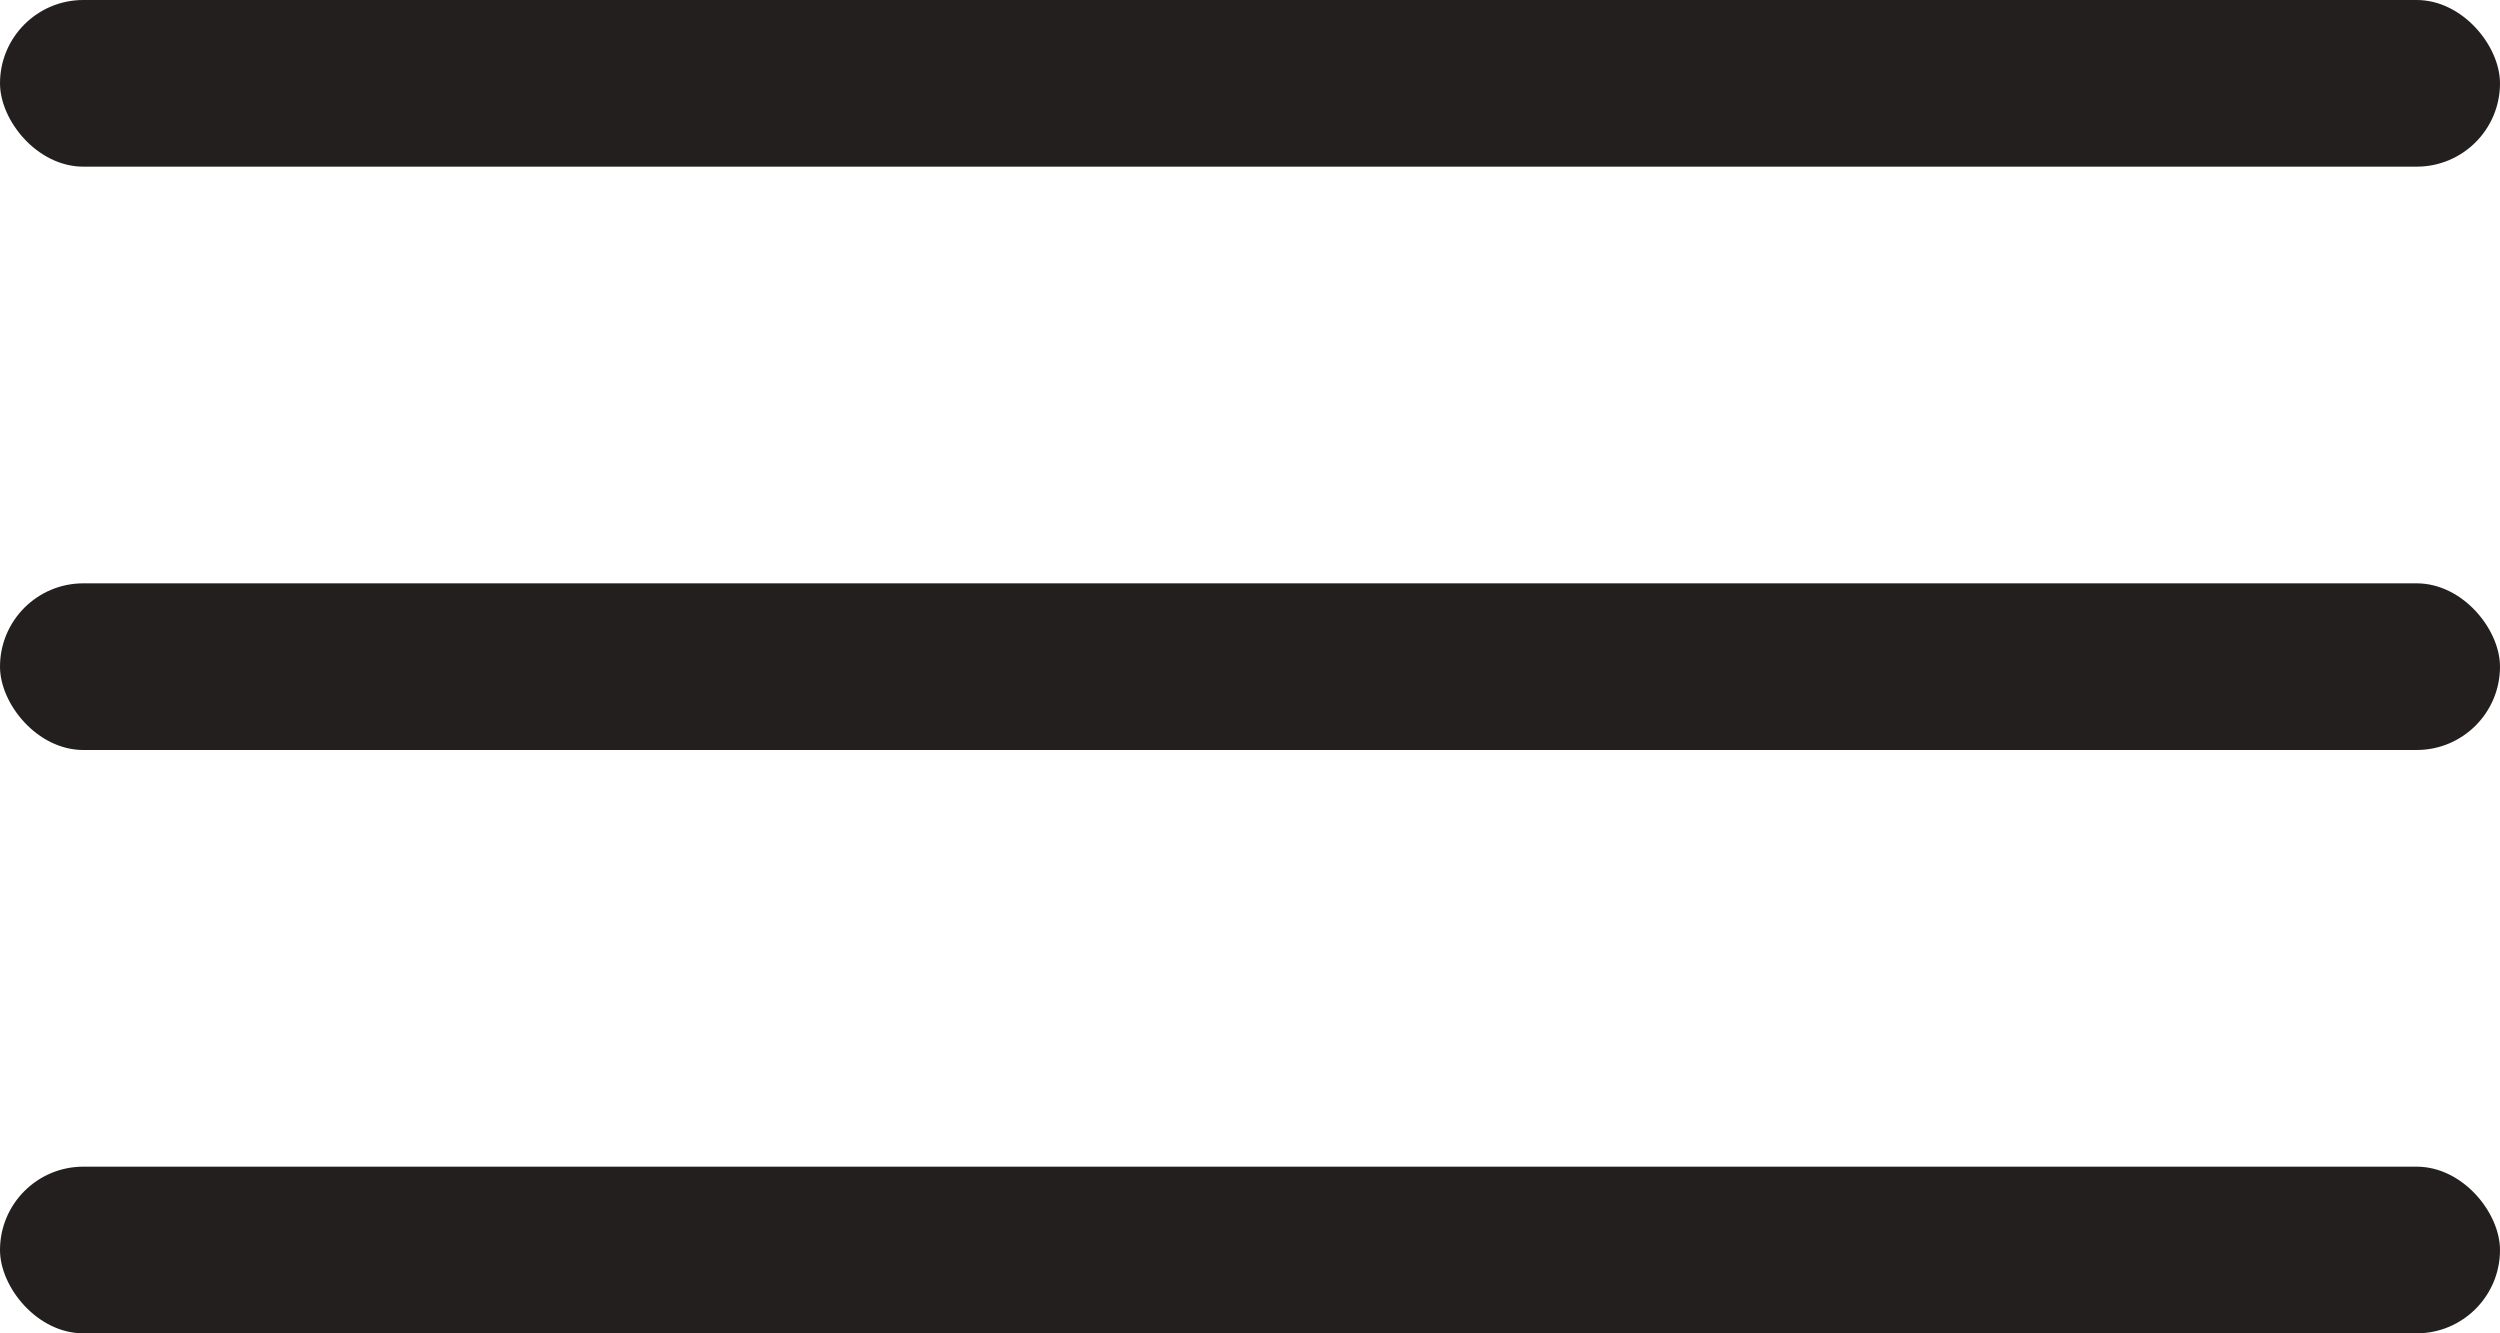 <?xml version="1.0" encoding="UTF-8"?> <svg xmlns="http://www.w3.org/2000/svg" width="30" height="16" viewBox="0 0 30 16" fill="none"> <rect width="30" height="2" rx="1" fill="#231F1F"></rect> <rect y="7" width="30" height="2" rx="1" fill="#231F1F"></rect> <rect y="14" width="30" height="2" rx="1" fill="#231F1F"></rect> </svg> 